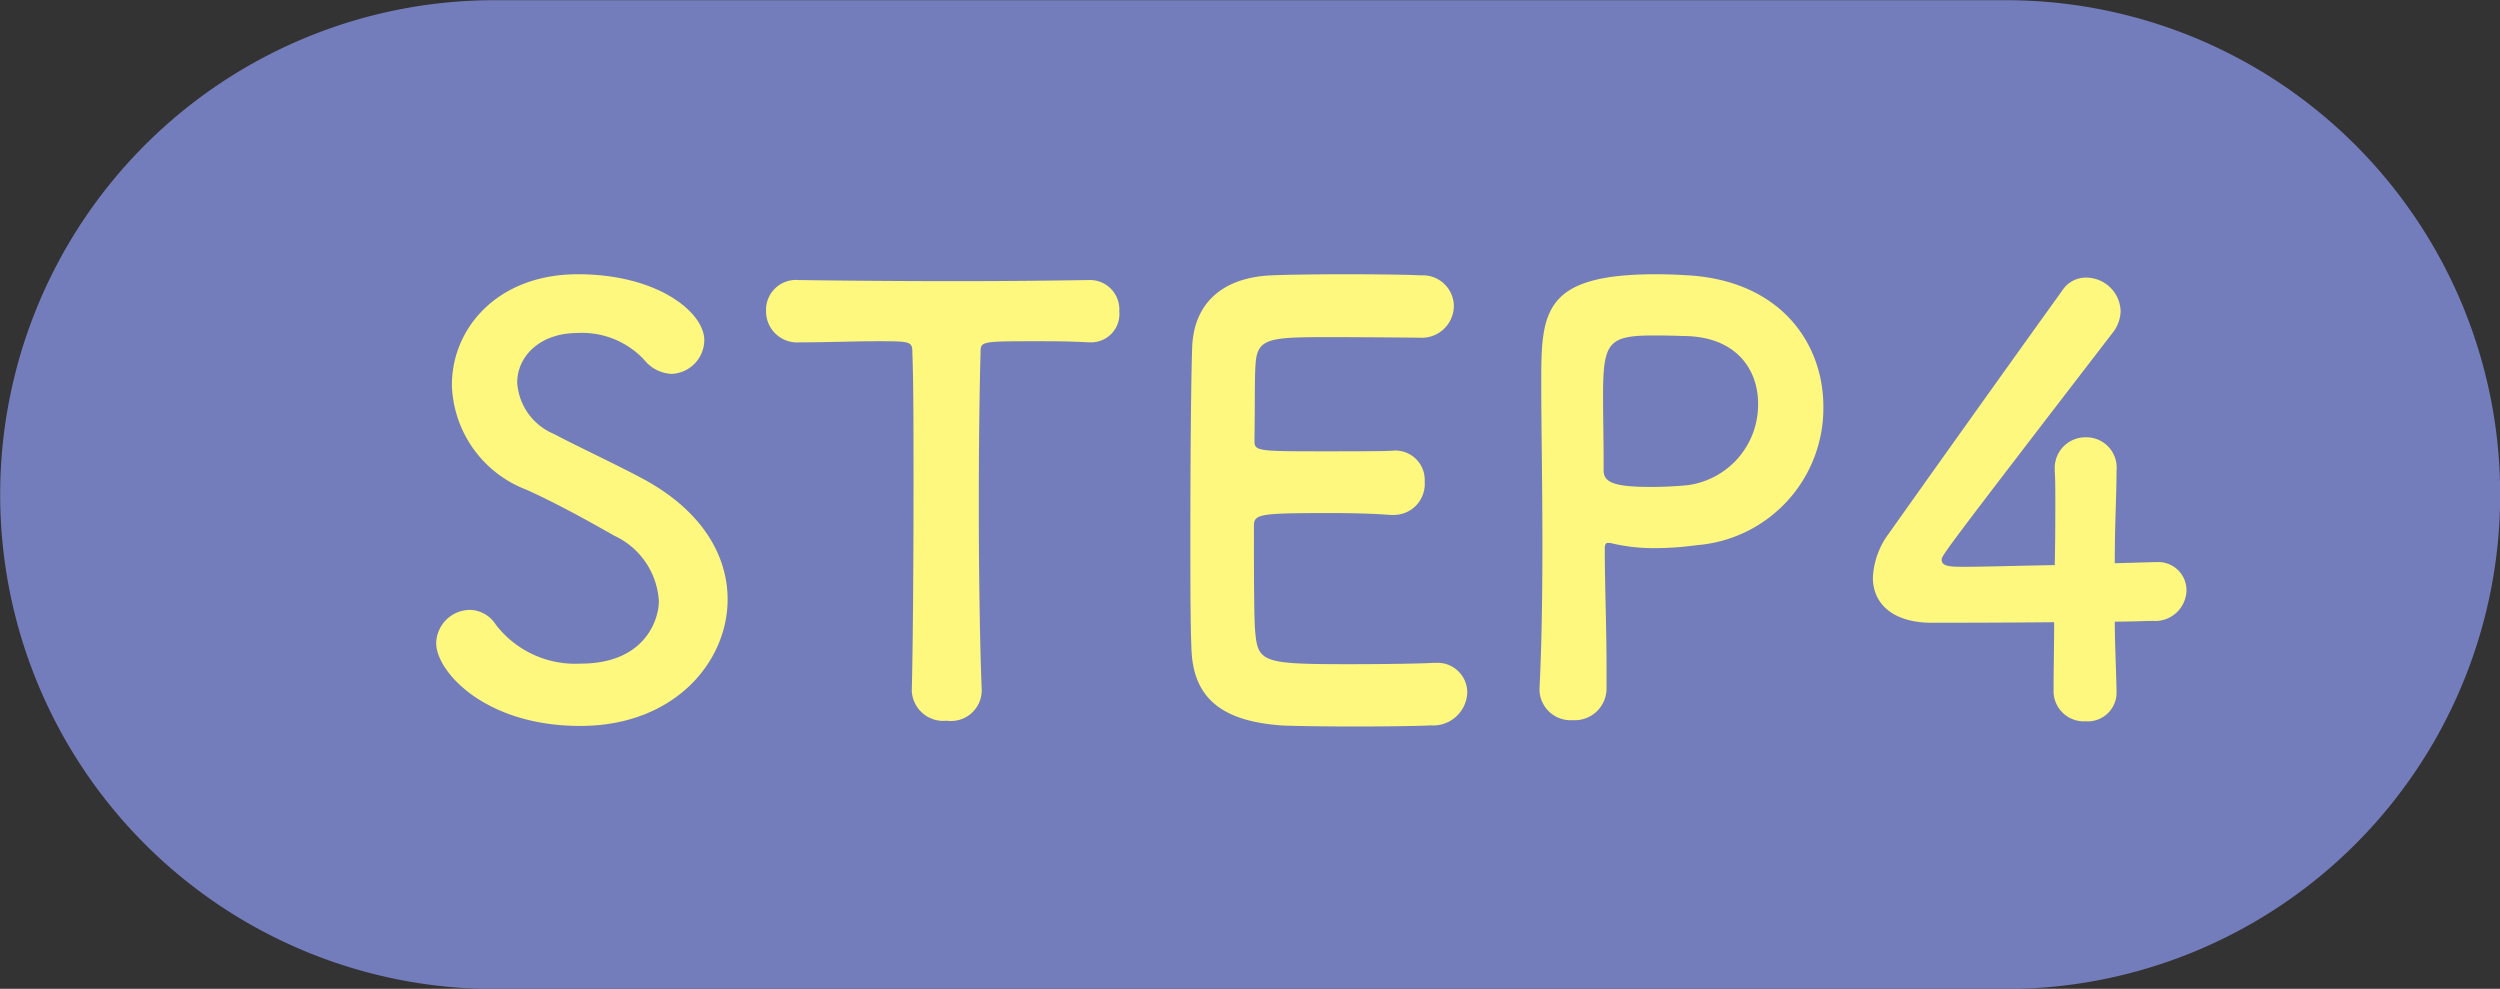 <svg id="step__4.svg" xmlns="http://www.w3.org/2000/svg" width="134" height="53" viewBox="0 0 134 53">
  <rect x="0" y="0" width="134" height="53" fill="#333333" stroke="none"/>
  <defs>
    <style>
      .cls-1 {
        fill: #747dbb;
      }

      .cls-1, .cls-2 {
        fill-rule: evenodd;
      }

      .cls-2 {
        fill: #fff87f;
      }
    </style>
  </defs>
  <path id="長方形_32" data-name="長方形 32" class="cls-1" d="M497.509,3407.29h81a26.5,26.5,0,0,1,0,53h-81A26.5,26.5,0,0,1,497.509,3407.29Z" transform="translate(-471 -3407.28)"/>
  <path id="STEP4_のコピー" data-name="STEP4 のコピー" class="cls-2" d="M510,3439.41c0-2.31-1.312-4.69-4.436-6.41-1.437-.78-3.593-1.78-4.874-2.46a3.208,3.208,0,0,1-1.968-2.75c0-1.41,1.218-2.66,3.218-2.66a4.541,4.541,0,0,1,3.592,1.44,1.989,1.989,0,0,0,1.469.75,1.825,1.825,0,0,0,1.749-1.81c0-1.47-2.468-3.53-6.779-3.53s-6.749,2.9-6.749,5.93a6.2,6.2,0,0,0,4,5.62c1.656,0.75,3.343,1.69,4.718,2.47a4.13,4.13,0,0,1,2.375,3.5c0,1-.75,3.35-4.187,3.35a5.364,5.364,0,0,1-4.561-2.1,1.684,1.684,0,0,0-1.375-.78,1.826,1.826,0,0,0-1.812,1.78c0,1.53,2.624,4.44,7.717,4.44C507.157,3446.19,510,3442.75,510,3439.41Zm9.872,4.9a1.69,1.69,0,0,0,1.874,1.6,1.648,1.648,0,0,0,1.875-1.63c-0.094-2.31-.157-6.12-0.157-9.87,0-3.06.032-6.09,0.094-8.22,0-.62,0-0.62,3.093-0.62,0.75,0,1.656,0,2.718.06h0.125a1.518,1.518,0,0,0,1.5-1.66,1.576,1.576,0,0,0-1.625-1.68c-1.781.03-4.436,0.06-7.092,0.06-3.249,0-6.561-.03-8.435-0.06h-0.063a1.6,1.6,0,0,0-1.718,1.65,1.664,1.664,0,0,0,1.781,1.69c1.468,0,2.937-.06,4.124-0.06,1.843,0,1.937,0,1.937.62,0.062,1.66.062,4.25,0.062,7,0,4.13-.031,8.66-0.093,11.09v0.03Zm27.21-18.93a1.719,1.719,0,0,0,1.844-1.69,1.661,1.661,0,0,0-1.75-1.65c-0.469-.03-2.187-0.06-3.968-0.06-1.749,0-3.53.03-4.092,0.06-2.531.12-4.156,1.44-4.218,3.93-0.063,1.97-.094,6.22-0.094,10.03,0,2.53,0,4.85.063,6.16,0.125,2.75,1.905,3.78,4.78,4,0.406,0.03,2.218.06,4,.06,1.812,0,3.624-.03,4.03-0.06a1.829,1.829,0,0,0,1.968-1.75,1.59,1.59,0,0,0-1.687-1.6H547.8c-0.594.04-2.593,0.07-4.436,0.07-4.406,0-4.9-.07-5.062-1.5-0.062-.53-0.093-1.25-0.093-5.91,0-.65.312-0.69,4.186-0.69,1.187,0,2.374.04,3.156,0.1h0.156a1.658,1.658,0,0,0,1.656-1.78,1.574,1.574,0,0,0-1.75-1.66c-0.562.03-2.062,0.03-3.5,0.03-3.843,0-3.874,0-3.874-.62,0.031-1.81,0-3.34.062-4.09,0.094-1.35.75-1.41,3.874-1.41C544.3,3425.35,547.082,3425.38,547.082,3425.38Zm10.028,18.78v-1.22c0-2.06-.094-4.28-0.094-6.22,0-.25.032-0.34,0.188-0.34a0.629,0.629,0,0,1,.218.03,9.851,9.851,0,0,0,2.281.25,16.654,16.654,0,0,0,2.25-.16,7.363,7.363,0,0,0,6.779-7.43c0-3.38-2.28-6.72-7.217-7.03-0.468-.03-1.093-0.06-1.749-0.06-6.124,0-6.155,2.06-6.155,5.9,0,2.19.062,5.25,0.062,8.47,0,2.65-.031,5.4-0.156,7.84v0.09a1.667,1.667,0,0,0,1.781,1.6A1.7,1.7,0,0,0,557.11,3444.16Zm4.093-18.87c2.812,0,4.03,1.75,4.03,3.62a4.349,4.349,0,0,1-3.811,4.38c-0.657.06-1.313,0.09-1.906,0.09-1.937,0-2.562-.22-2.562-0.88v-0.53c0-1.09-.031-2.37-0.031-3.46,0-2.91.281-3.25,2.78-3.25C560.453,3425.26,561.2,3425.29,561.2,3425.29Zm23.149,15.31c0.906,0,1.656-.04,2.031-0.04a1.678,1.678,0,0,0,1.812-1.62,1.509,1.509,0,0,0-1.593-1.53h-0.094c-0.156,0-1,.03-2.156.06,0-2.31.094-3.5,0.094-4.97a1.622,1.622,0,0,0-1.625-1.78,1.644,1.644,0,0,0-1.687,1.69v0.13c0.031,0.4.031,0.96,0.031,1.65,0,0.94,0,2.13-.031,3.38-1.843.03-3.718,0.09-4.78,0.09-0.781,0-1.281,0-1.281-.38,0-.21,0-0.25,9.154-12.15a1.933,1.933,0,0,0,.438-1.19,1.854,1.854,0,0,0-1.844-1.78,1.5,1.5,0,0,0-1.281.69c-2.249,3.12-7.4,10.34-9.279,13a4.275,4.275,0,0,0-.874,2.4c0,1.38,1.062,2.41,3.155,2.41,0.312,0,3.53,0,6.561-.03,0,1.28-.031,2.56-0.031,3.65a1.619,1.619,0,0,0,1.718,1.66,1.539,1.539,0,0,0,1.656-1.6v-0.06C584.415,3442.88,584.352,3441.63,584.352,3440.6Z" transform="translate(-471 -3407.28)"/>
</svg>
